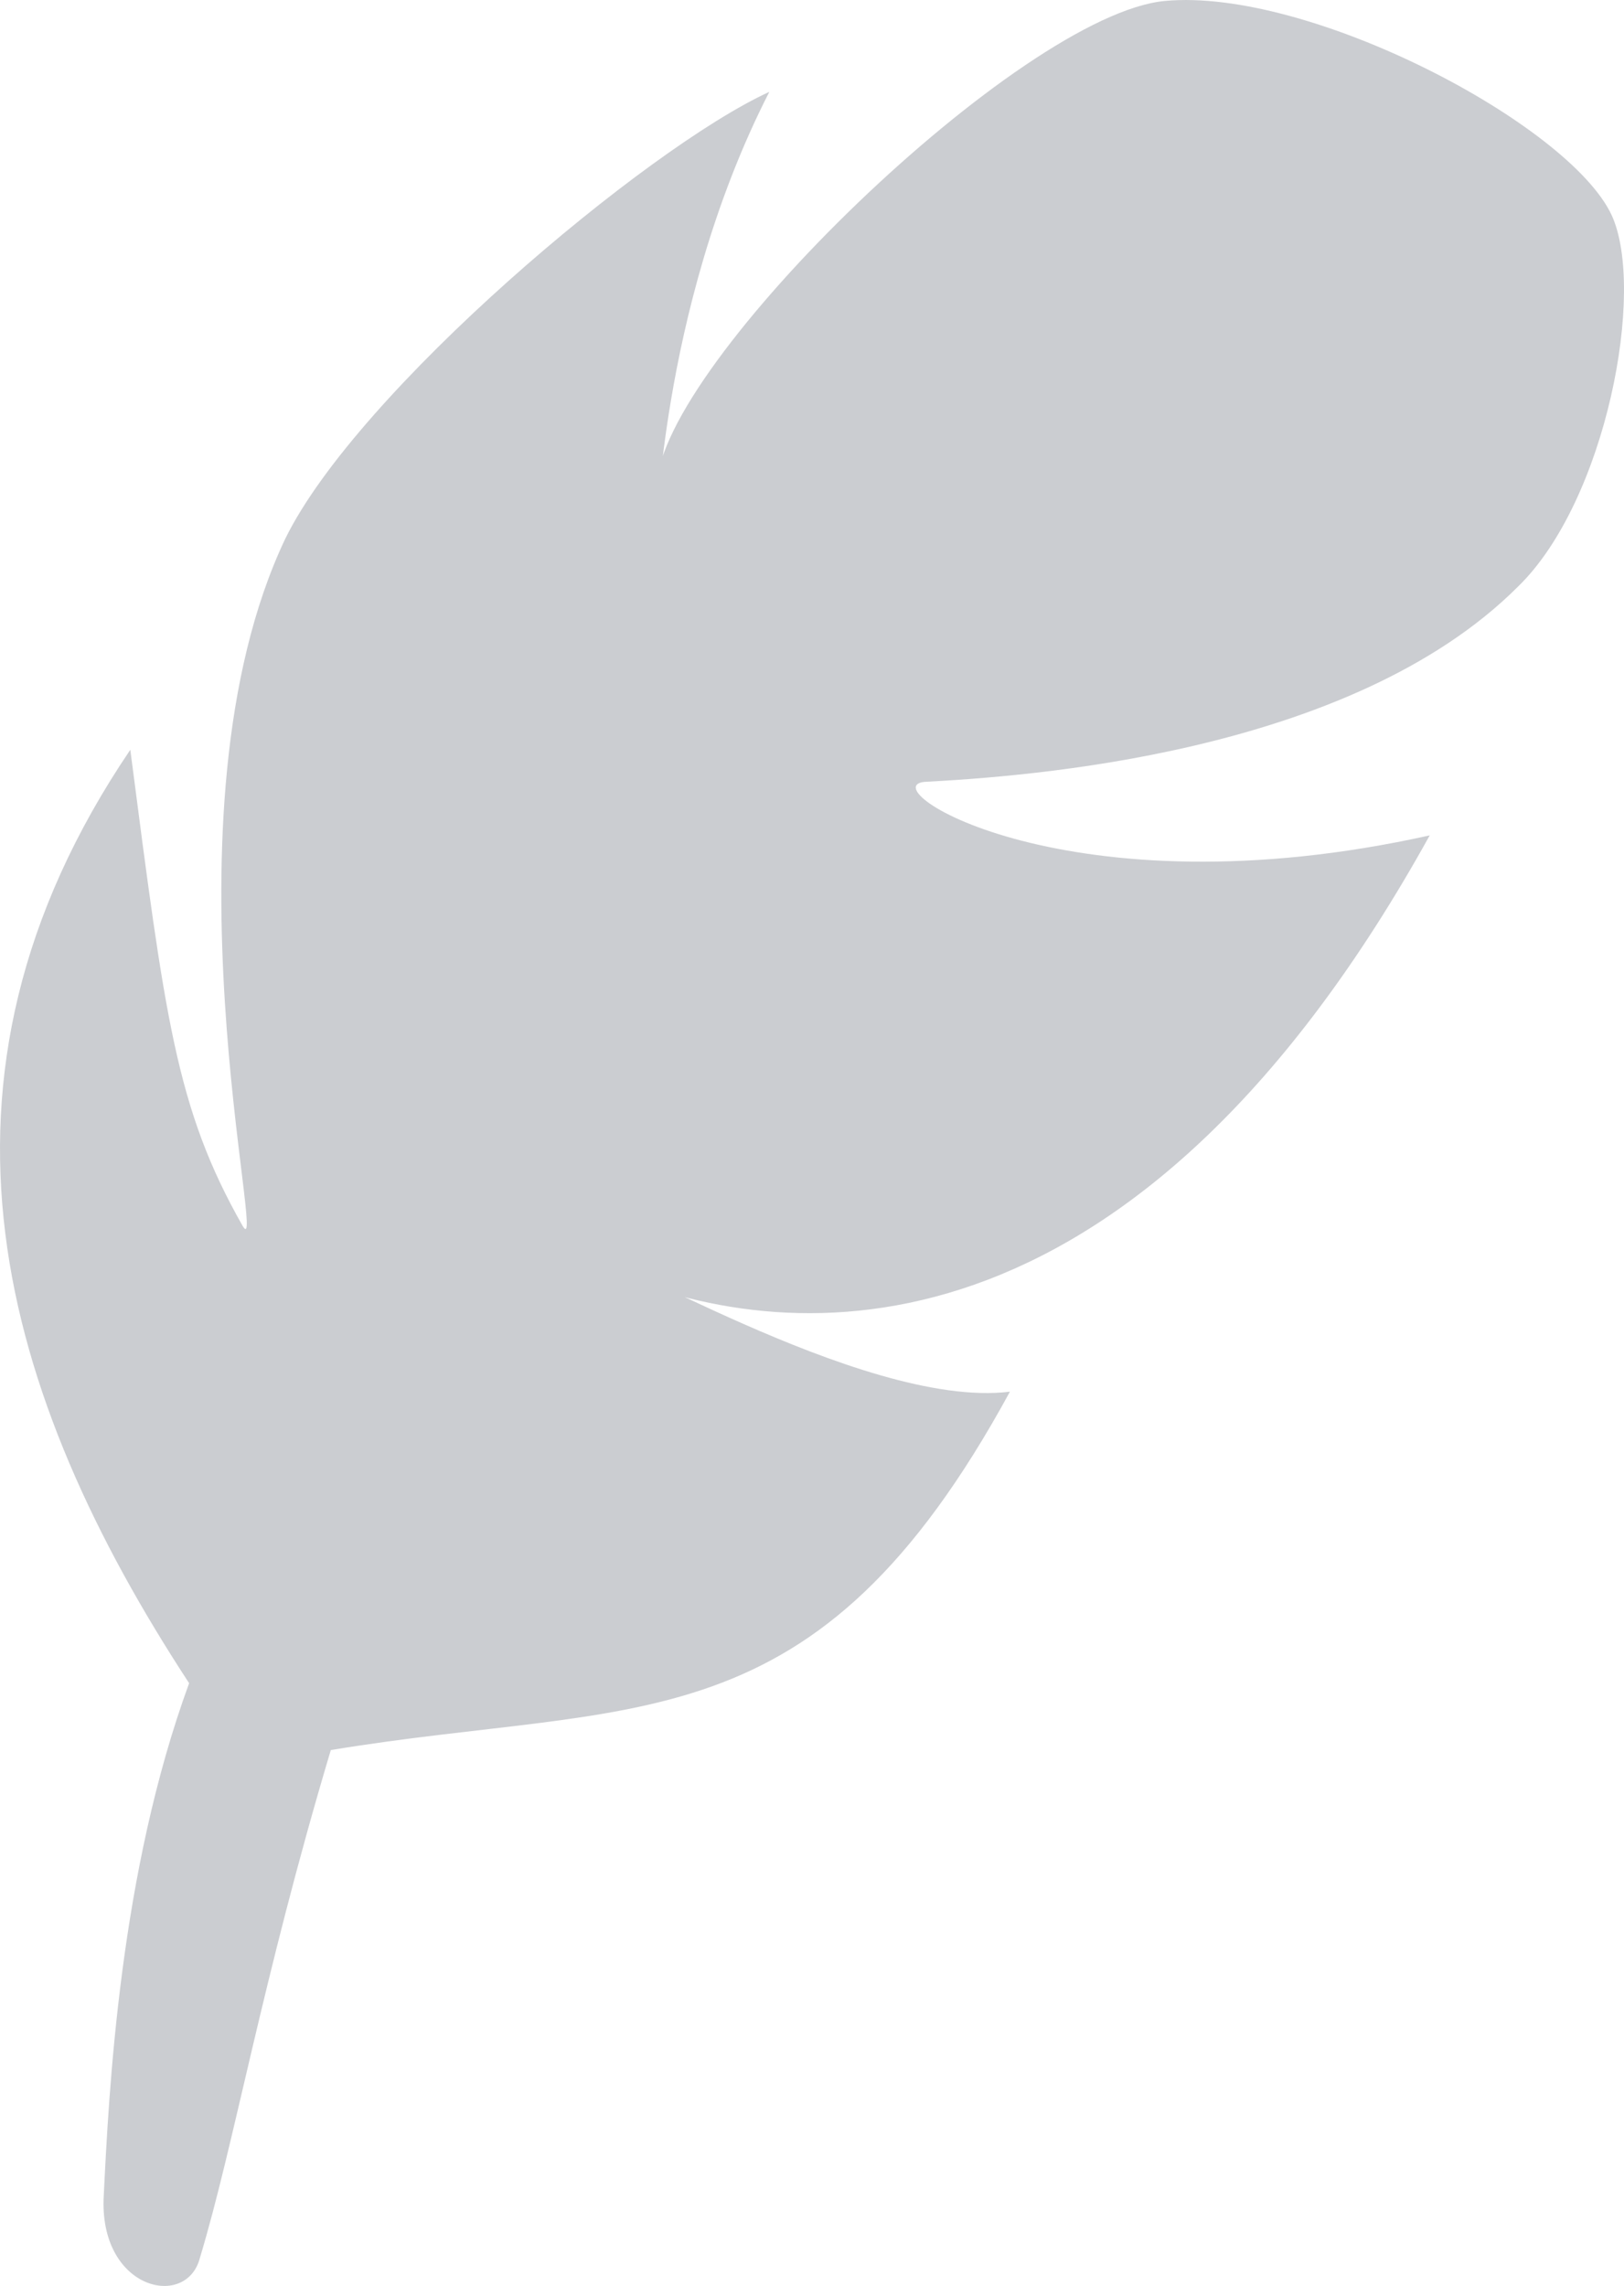 <?xml version="1.0" encoding="UTF-8"?>
<svg xmlns="http://www.w3.org/2000/svg" xmlns:xlink="http://www.w3.org/1999/xlink" version="1.1" id="Ebene_1" x="0px" y="0px" viewBox="-373.298 235.28 106.597 150" style="enable-background:new -373.298 235.28 106.597 150;" xml:space="preserve">
<style type="text/css">
	.st0{fill:#CBCDD1;}
</style>
<path class="st0" d="M-360.183,383.461c2.281-7.546,4.036-18.076,8.599-33.345c20.182-3.334,31.765,0,44.577-23.517  c-9.828,1.229-28.255-10.53-25.447-7.546c12.285,4.914,34.047,5.265,53.001-28.957c-23.692,5.265-36.679-3.159-33.169-3.51  c6.493-0.351,27.904-1.755,38.961-12.811c5.791-5.616,8.424-19.48,6.142-24.394c-2.808-5.967-19.831-14.917-29.308-14.04  c-9.477,0.878-33.169,23.868-33.345,31.765c0.176,4.738-0.176-11.056,7.371-25.798c-8.073,3.685-27.027,19.656-31.765,29.308  c-8.599,18.076-1.053,48.087-2.808,45.103c-4.387-7.722-5.089-13.689-7.371-31.239c-14.742,21.762-8.424,42.471,3.861,61.249  c-4.563,12.46-5.265,26.676-5.616,33.871C-366.677,385.567-361.061,386.795-360.183,383.461z"></path>
</svg>
